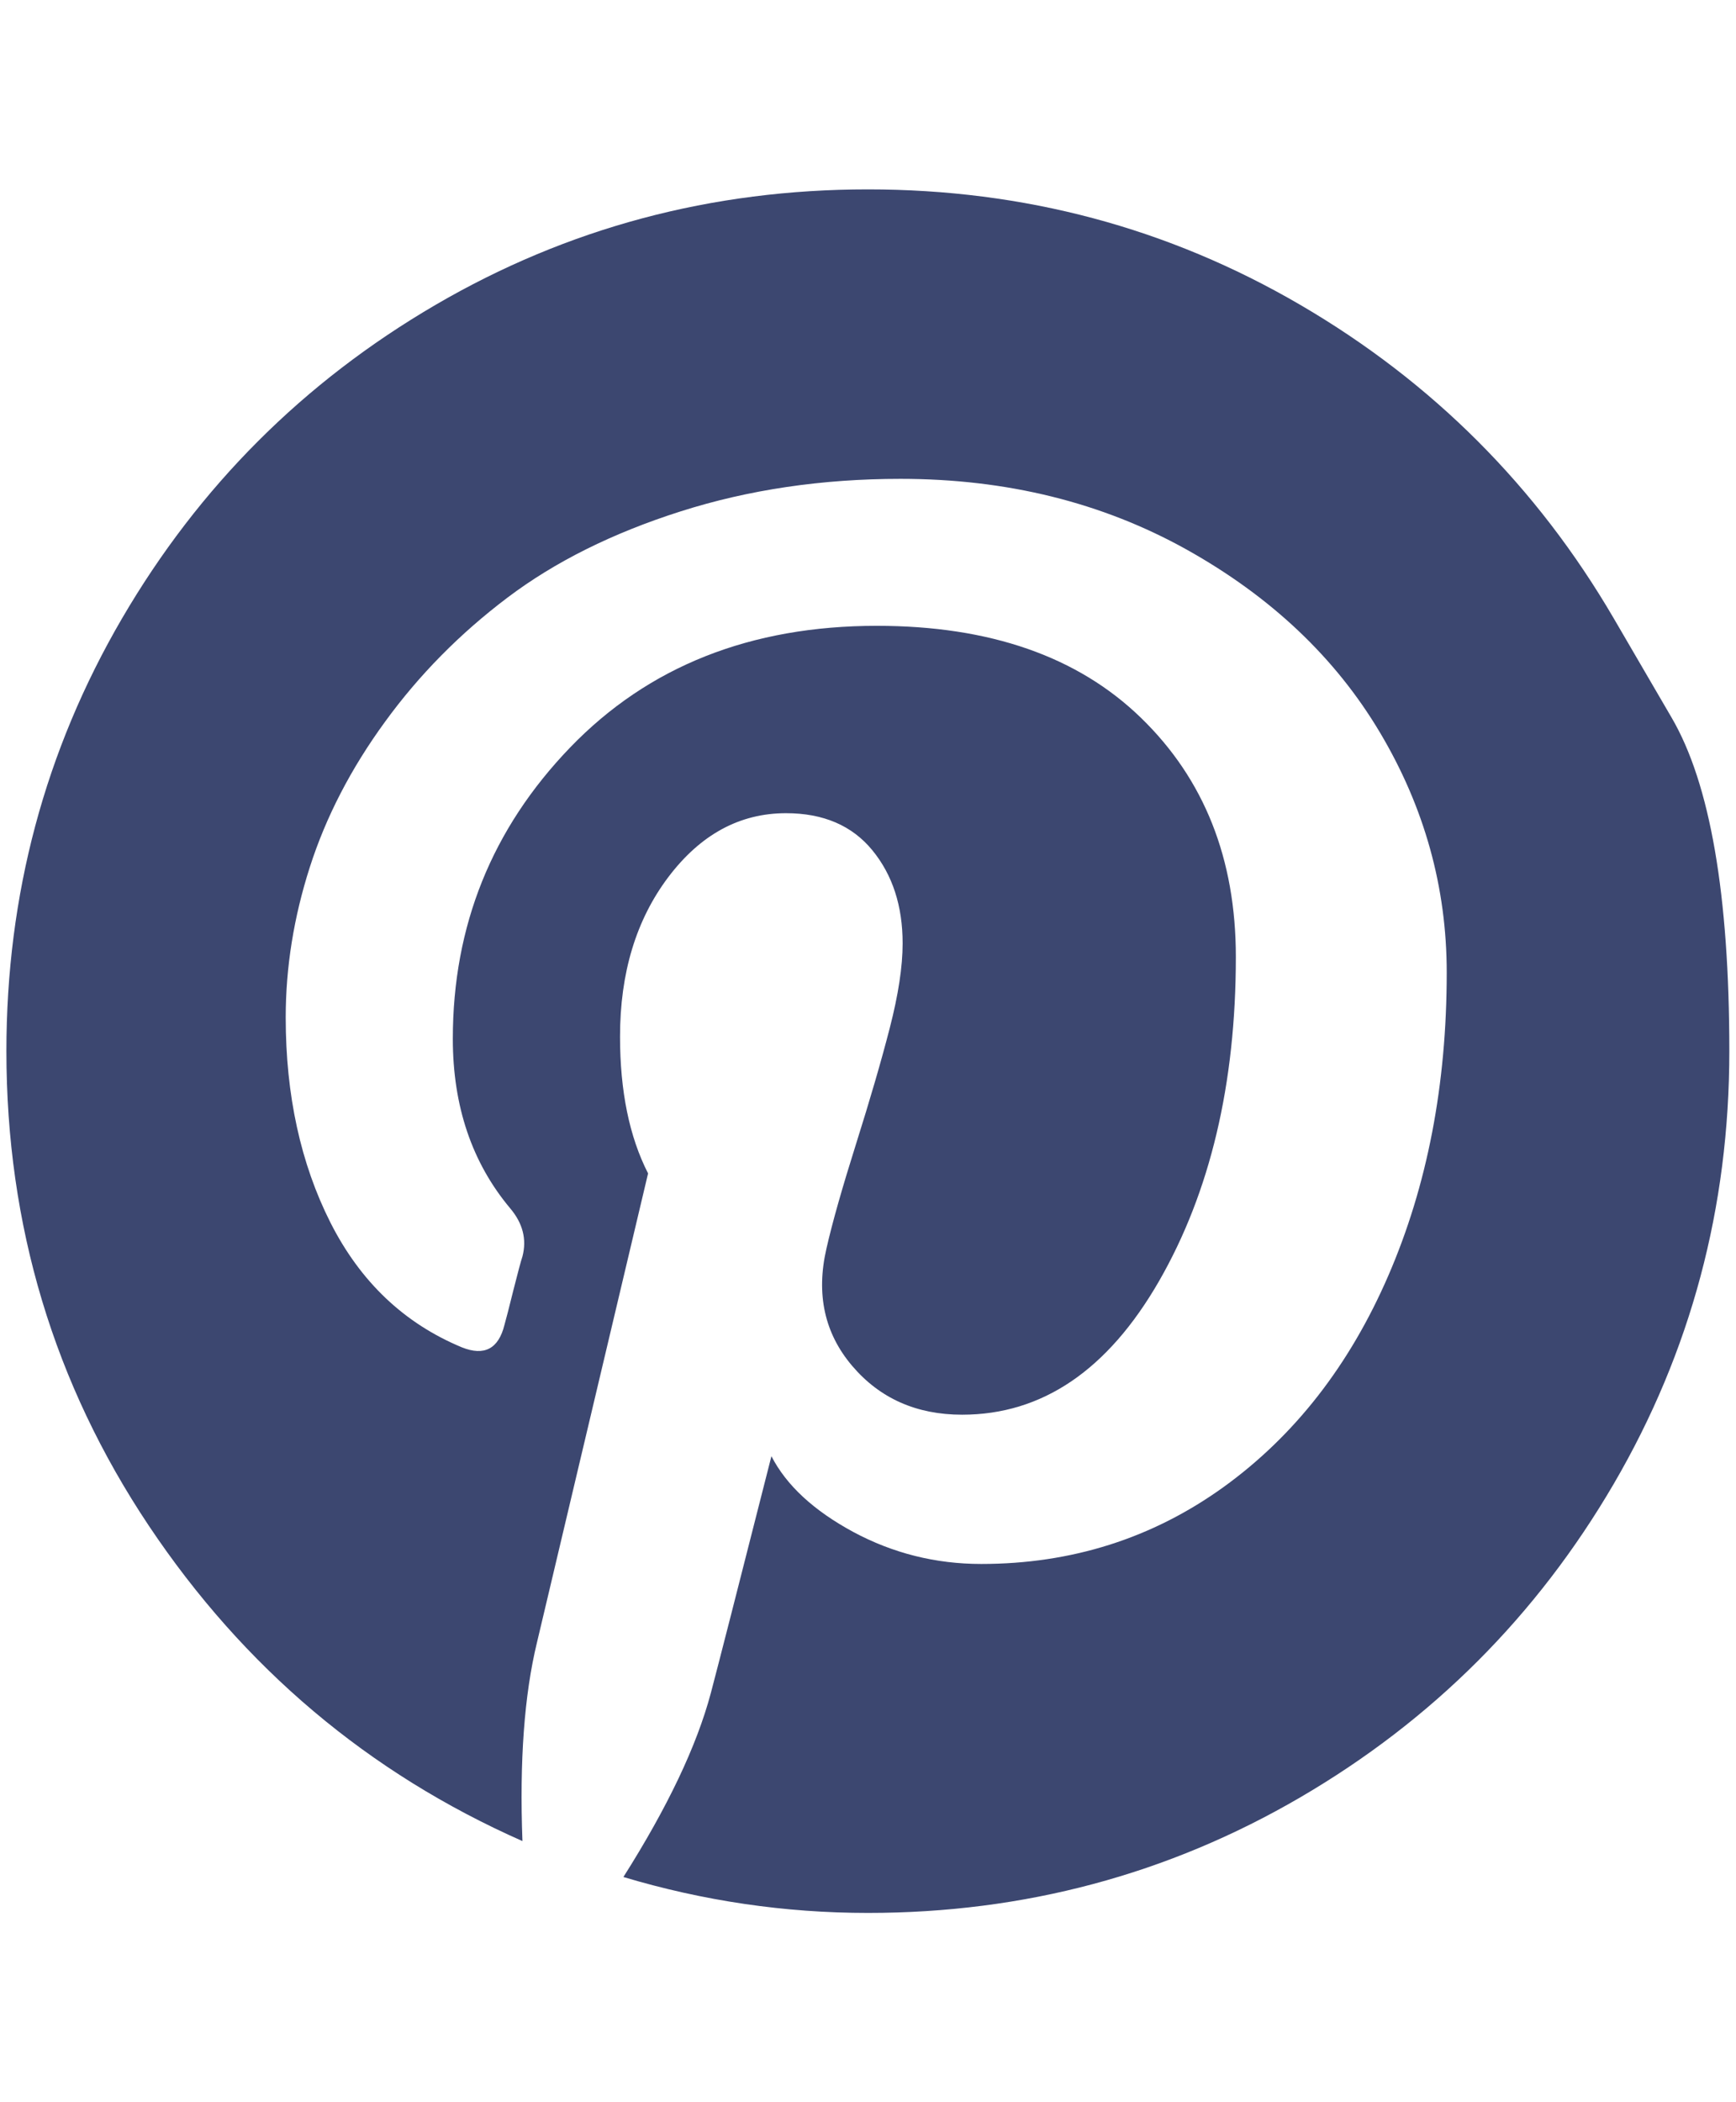 <svg width="19" height="23" viewBox="0 0 19 23" fill="none" xmlns="http://www.w3.org/2000/svg">
<g clip-path="url(#clip0_581_2950)">
<path d="M17.663 6.767C17.663 6.767 17.874 7.129 18.295 7.851C18.717 8.573 18.927 9.79 18.927 11.5C18.927 13.211 18.506 14.788 17.663 16.233C16.82 17.677 15.676 18.821 14.232 19.664C12.787 20.507 11.209 20.929 9.499 20.929C8.59 20.929 7.698 20.798 6.823 20.536C7.305 19.775 7.625 19.104 7.78 18.523C7.854 18.244 8.075 17.381 8.443 15.932C8.607 16.251 8.906 16.527 9.339 16.761C9.773 16.994 10.24 17.111 10.739 17.111C11.729 17.111 12.613 16.83 13.391 16.27C14.168 15.709 14.77 14.938 15.195 13.956C15.621 12.973 15.834 11.868 15.834 10.641C15.834 9.708 15.59 8.832 15.103 8.014C14.616 7.195 13.91 6.528 12.986 6.012C12.061 5.497 11.017 5.239 9.855 5.239C8.996 5.239 8.193 5.358 7.449 5.595C6.704 5.832 6.072 6.147 5.552 6.54C5.032 6.933 4.586 7.385 4.214 7.897C3.841 8.408 3.567 8.938 3.391 9.487C3.215 10.035 3.127 10.584 3.127 11.132C3.127 11.983 3.291 12.732 3.618 13.379C3.946 14.025 4.424 14.479 5.055 14.741C5.3 14.839 5.456 14.758 5.521 14.496C5.538 14.438 5.57 14.312 5.619 14.115C5.669 13.919 5.701 13.796 5.718 13.747C5.767 13.559 5.722 13.383 5.583 13.219C5.165 12.72 4.956 12.102 4.956 11.365C4.956 10.129 5.384 9.067 6.239 8.179C7.095 7.291 8.214 6.847 9.597 6.847C10.833 6.847 11.797 7.183 12.488 7.854C13.18 8.525 13.526 9.397 13.526 10.469C13.526 11.86 13.245 13.043 12.685 14.017C12.124 14.991 11.406 15.478 10.53 15.478C10.031 15.478 9.63 15.3 9.327 14.944C9.024 14.588 8.93 14.16 9.045 13.661C9.11 13.374 9.219 12.992 9.37 12.513C9.521 12.034 9.644 11.613 9.738 11.248C9.832 10.884 9.879 10.575 9.879 10.322C9.879 9.912 9.769 9.573 9.548 9.303C9.327 9.033 9.012 8.897 8.603 8.897C8.095 8.897 7.666 9.131 7.314 9.597C6.962 10.064 6.786 10.645 6.786 11.341C6.786 11.938 6.888 12.437 7.093 12.838L5.877 17.97C5.738 18.543 5.685 19.267 5.718 20.143C4.032 19.398 2.669 18.248 1.629 16.693C0.59 15.138 0.07 13.407 0.07 11.5C0.07 9.79 0.492 8.212 1.335 6.767C2.178 5.323 3.322 4.179 4.766 3.336C6.211 2.493 7.788 2.072 9.499 2.072C11.209 2.072 12.787 2.493 14.232 3.336C15.676 4.179 16.82 5.323 17.663 6.767Z" fill="#3C4770"/>
</g>
<defs>
<clipPath id="clip0_581_2950">
<rect width="18.86" height="22" fill="white" transform="matrix(1 0 0 -1 0.07 22.5)"/>
</clipPath>
</defs>
</svg>
